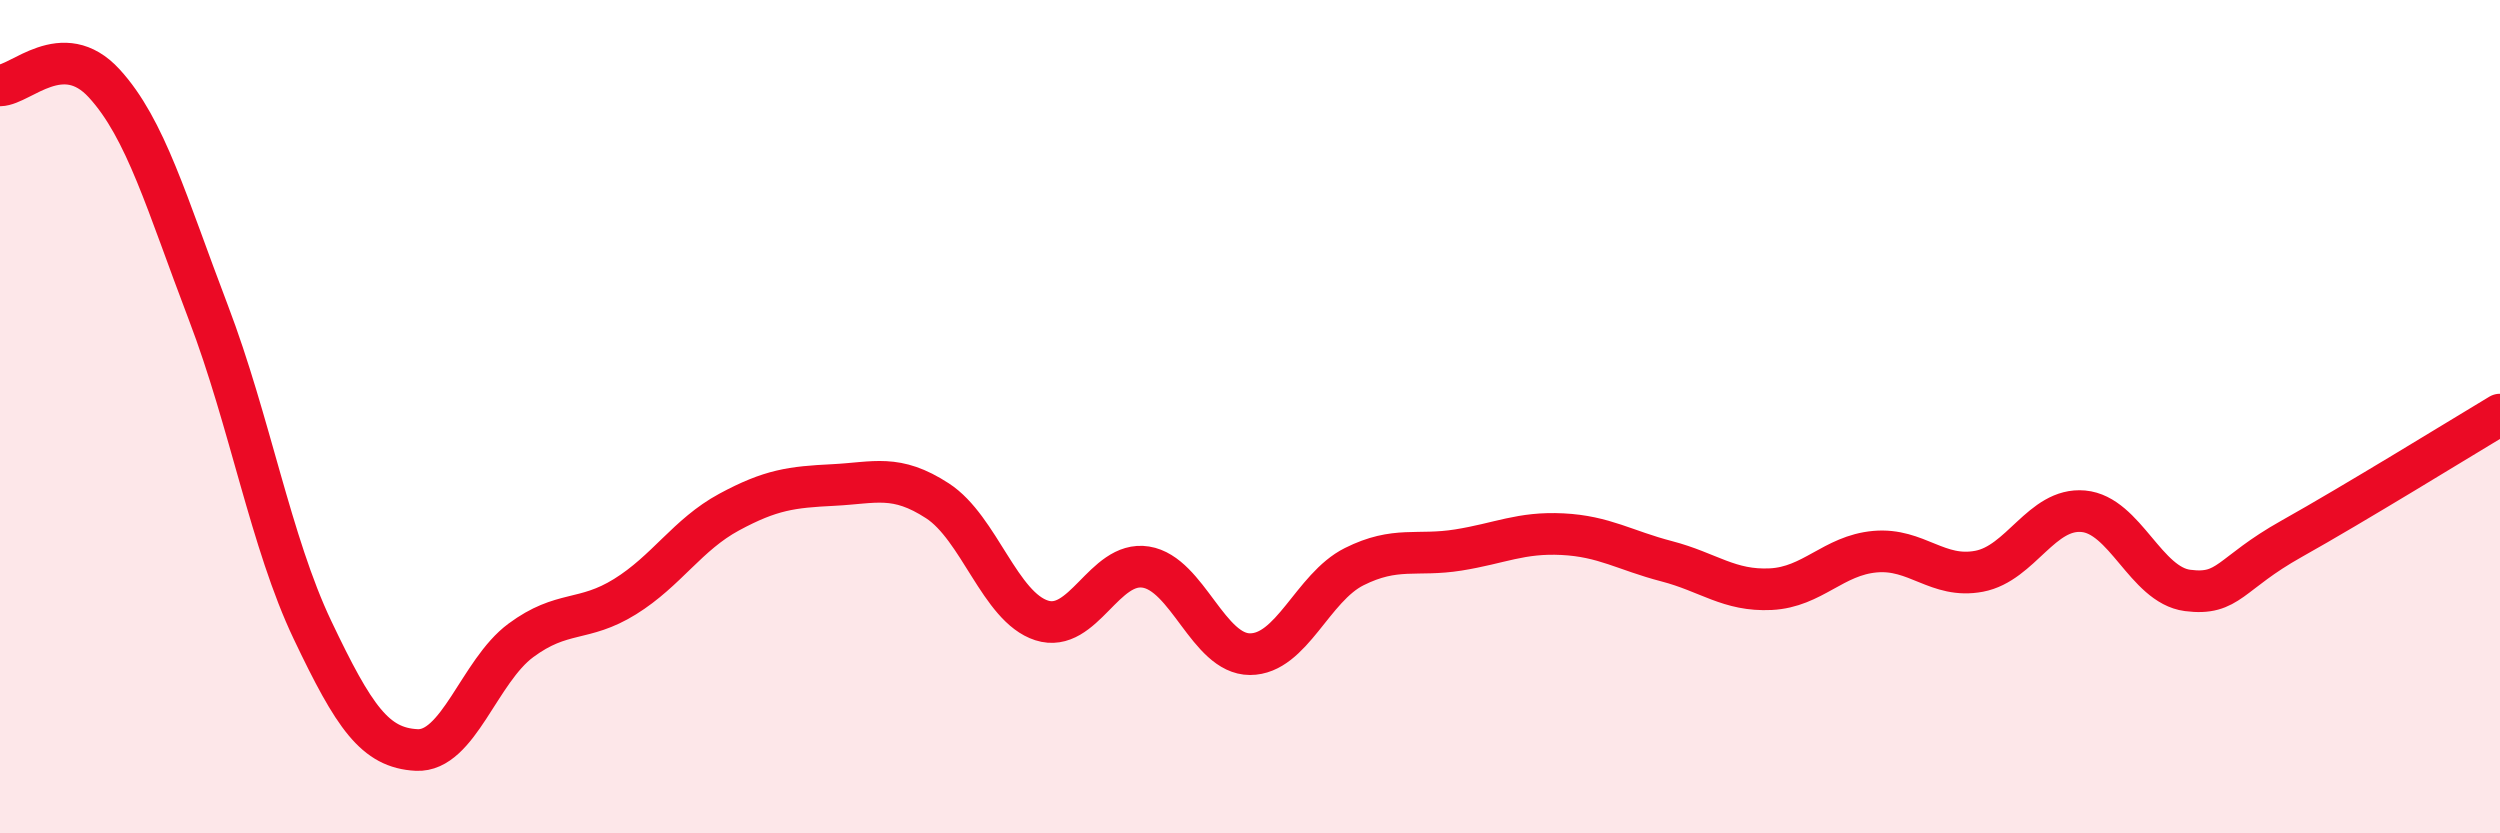 
    <svg width="60" height="20" viewBox="0 0 60 20" xmlns="http://www.w3.org/2000/svg">
      <path
        d="M 0,2.05 C 0.5,2.04 1.5,0.91 2.5,2 C 3.5,3.09 4,4.88 5,7.5 C 6,10.12 6.5,13.02 7.5,15.12 C 8.5,17.22 9,17.95 10,18 C 11,18.05 11.5,16.11 12.5,15.37 C 13.5,14.63 14,14.94 15,14.32 C 16,13.7 16.5,12.83 17.5,12.29 C 18.5,11.75 19,11.69 20,11.64 C 21,11.59 21.5,11.37 22.5,12.02 C 23.5,12.67 24,14.57 25,14.89 C 26,15.21 26.5,13.45 27.5,13.61 C 28.5,13.77 29,15.7 30,15.7 C 31,15.7 31.5,14.1 32.5,13.6 C 33.5,13.1 34,13.36 35,13.2 C 36,13.04 36.5,12.77 37.5,12.82 C 38.5,12.87 39,13.21 40,13.47 C 41,13.73 41.5,14.19 42.5,14.14 C 43.5,14.09 44,13.33 45,13.24 C 46,13.15 46.5,13.9 47.5,13.71 C 48.5,13.52 49,12.18 50,12.27 C 51,12.36 51.5,14.04 52.5,14.17 C 53.5,14.3 53.5,13.77 55,12.93 C 56.5,12.09 59,10.55 60,9.95L60 20L0 20Z"
        fill="#EB0A25"
        opacity="0.1"
        stroke-linecap="round"
        stroke-linejoin="round"
      />
      <path
        d="M 0,2.05 C 0.5,2.04 1.5,0.91 2.5,2 C 3.5,3.09 4,4.88 5,7.5 C 6,10.12 6.5,13.02 7.5,15.12 C 8.5,17.22 9,17.95 10,18 C 11,18.05 11.5,16.11 12.5,15.37 C 13.5,14.63 14,14.94 15,14.32 C 16,13.7 16.5,12.83 17.5,12.29 C 18.5,11.75 19,11.69 20,11.64 C 21,11.59 21.5,11.37 22.5,12.02 C 23.5,12.67 24,14.57 25,14.89 C 26,15.21 26.5,13.45 27.5,13.61 C 28.5,13.77 29,15.7 30,15.7 C 31,15.7 31.5,14.1 32.5,13.6 C 33.5,13.1 34,13.36 35,13.2 C 36,13.04 36.5,12.77 37.5,12.82 C 38.5,12.87 39,13.21 40,13.47 C 41,13.73 41.5,14.19 42.5,14.14 C 43.5,14.09 44,13.33 45,13.24 C 46,13.15 46.5,13.9 47.5,13.71 C 48.5,13.52 49,12.18 50,12.27 C 51,12.36 51.5,14.04 52.5,14.17 C 53.5,14.3 53.5,13.77 55,12.93 C 56.5,12.09 59,10.55 60,9.95"
        stroke="#EB0A25"
        stroke-width="1"
        fill="none"
        stroke-linecap="round"
        stroke-linejoin="round"
      />
    </svg>
  